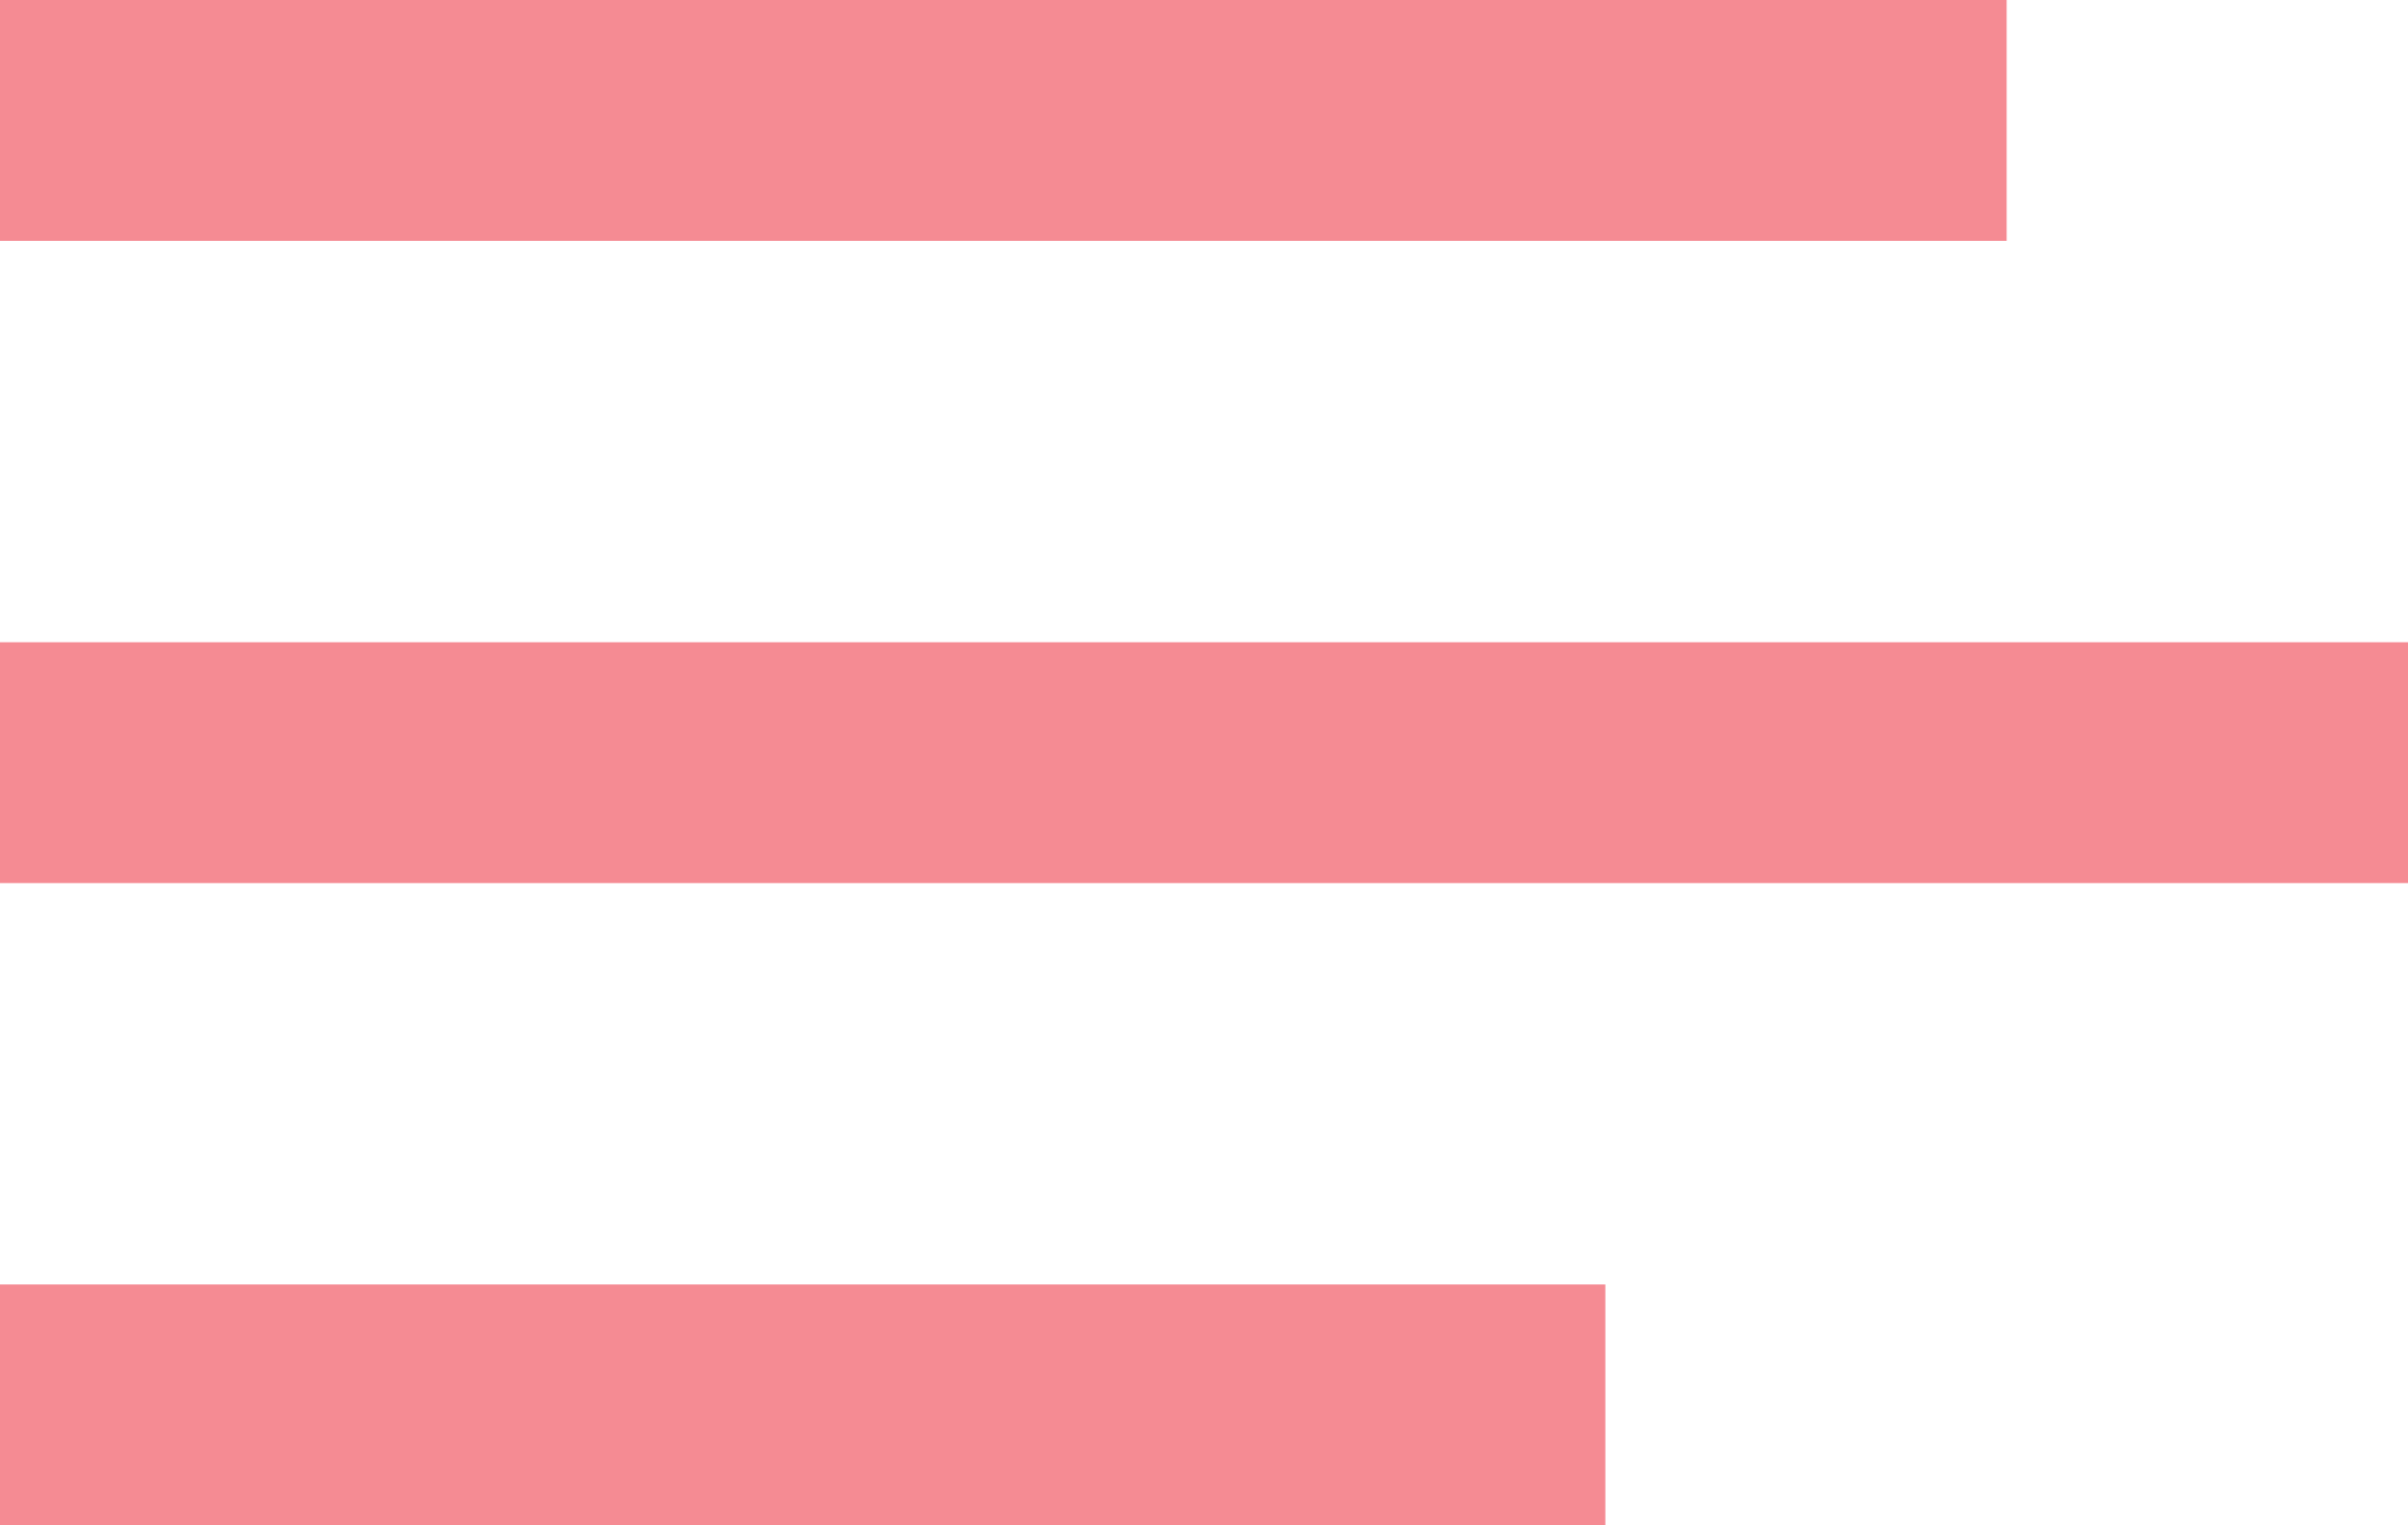 <svg xmlns="http://www.w3.org/2000/svg" width="30" height="19" viewBox="0 0 30 19">
<g id="Group_188" data-name="Group 188" transform="translate(-1616 -101)">
<g id="Group_4" data-name="Group 4" transform="translate(-89 -81)">
<rect id="Rectangle_4" data-name="Rectangle 4" width="25" height="3" transform="translate(1705 182)" fill="#F58B93"/>
<rect id="Rectangle_8" data-name="Rectangle 8" width="30" height="3" transform="translate(1705 190)" fill="#F58B93"/>
<rect id="Rectangle_9" data-name="Rectangle 9" width="20" height="3" transform="translate(1705 198)" fill="#F58B93"/>
</g>
</g>
</svg>
